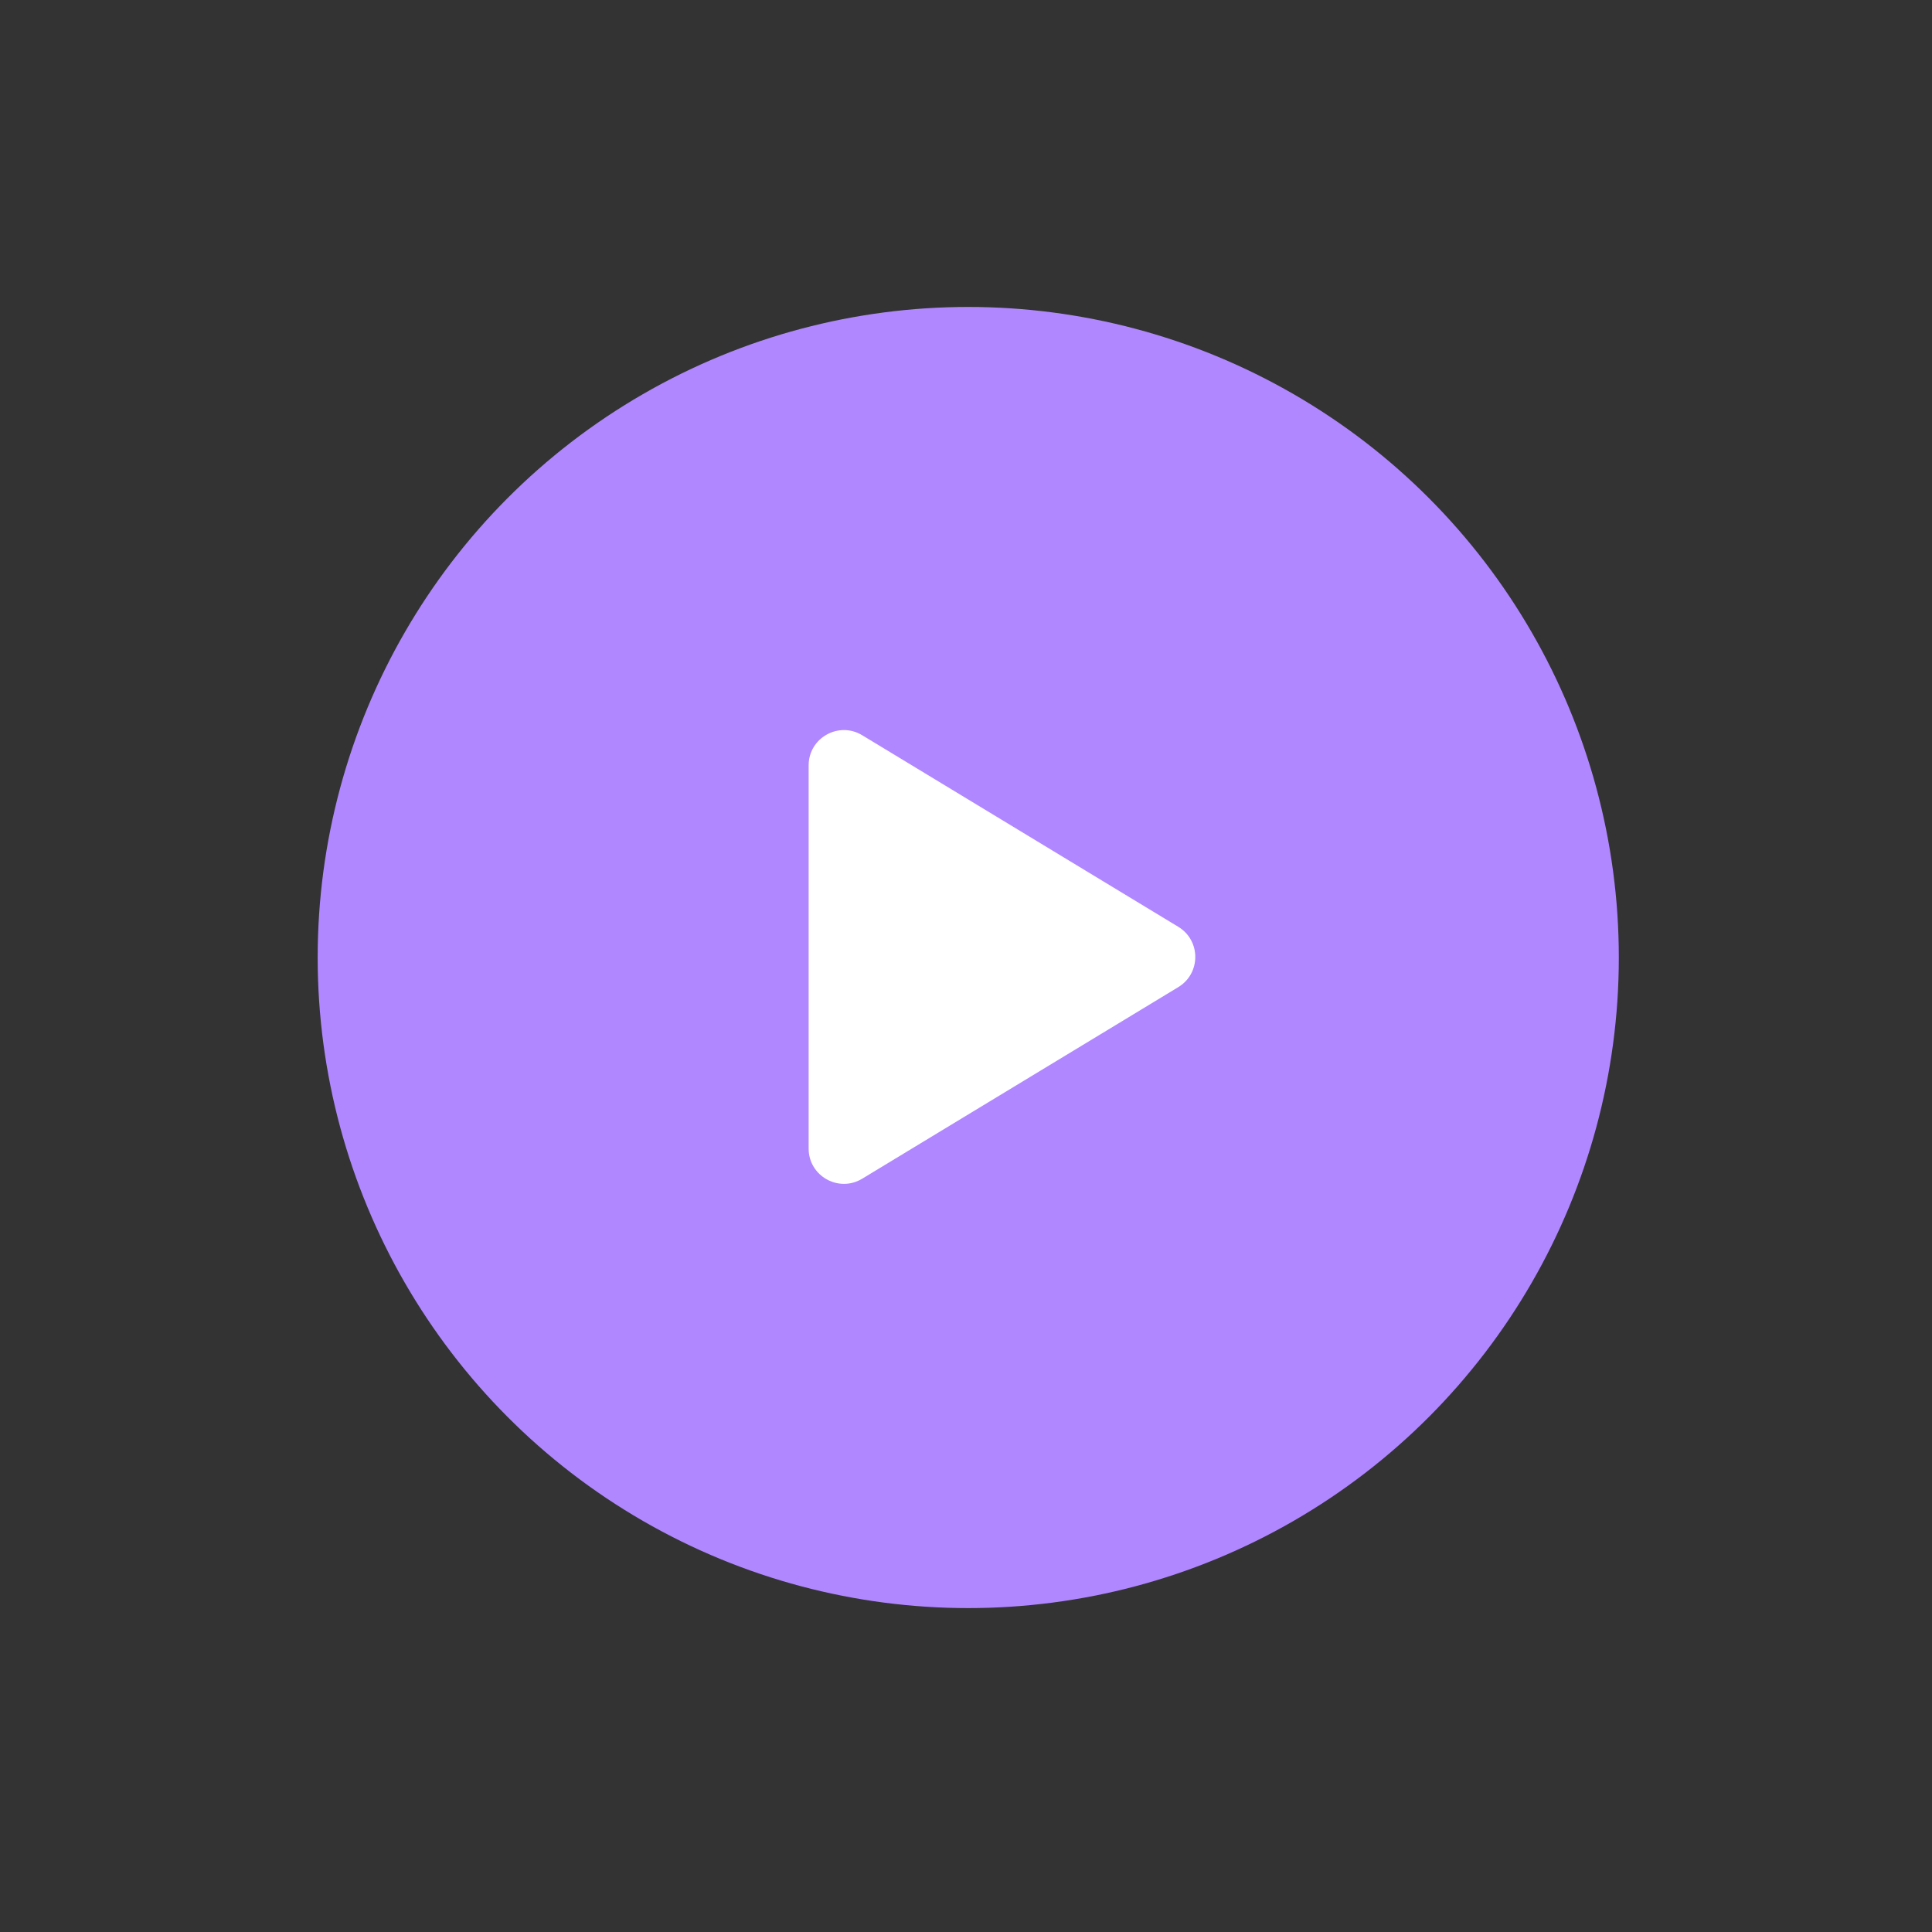 <svg width="49" height="49" viewBox="0 0 49 49" fill="none" xmlns="http://www.w3.org/2000/svg">
<rect x="0" y="0" width="49" height="49" fill="#333333" stroke="none"/>
<circle cx="24.557" cy="24.285" r="16.5" fill="#B087FF"/>
<path d="M29.884 23.506C30.459 23.854 30.459 24.688 29.884 25.036L21.867 29.895C21.271 30.256 20.509 29.827 20.509 29.13L20.509 19.412C20.509 18.715 21.271 18.286 21.867 18.647L29.884 23.506Z" fill="white"/>
</svg>
